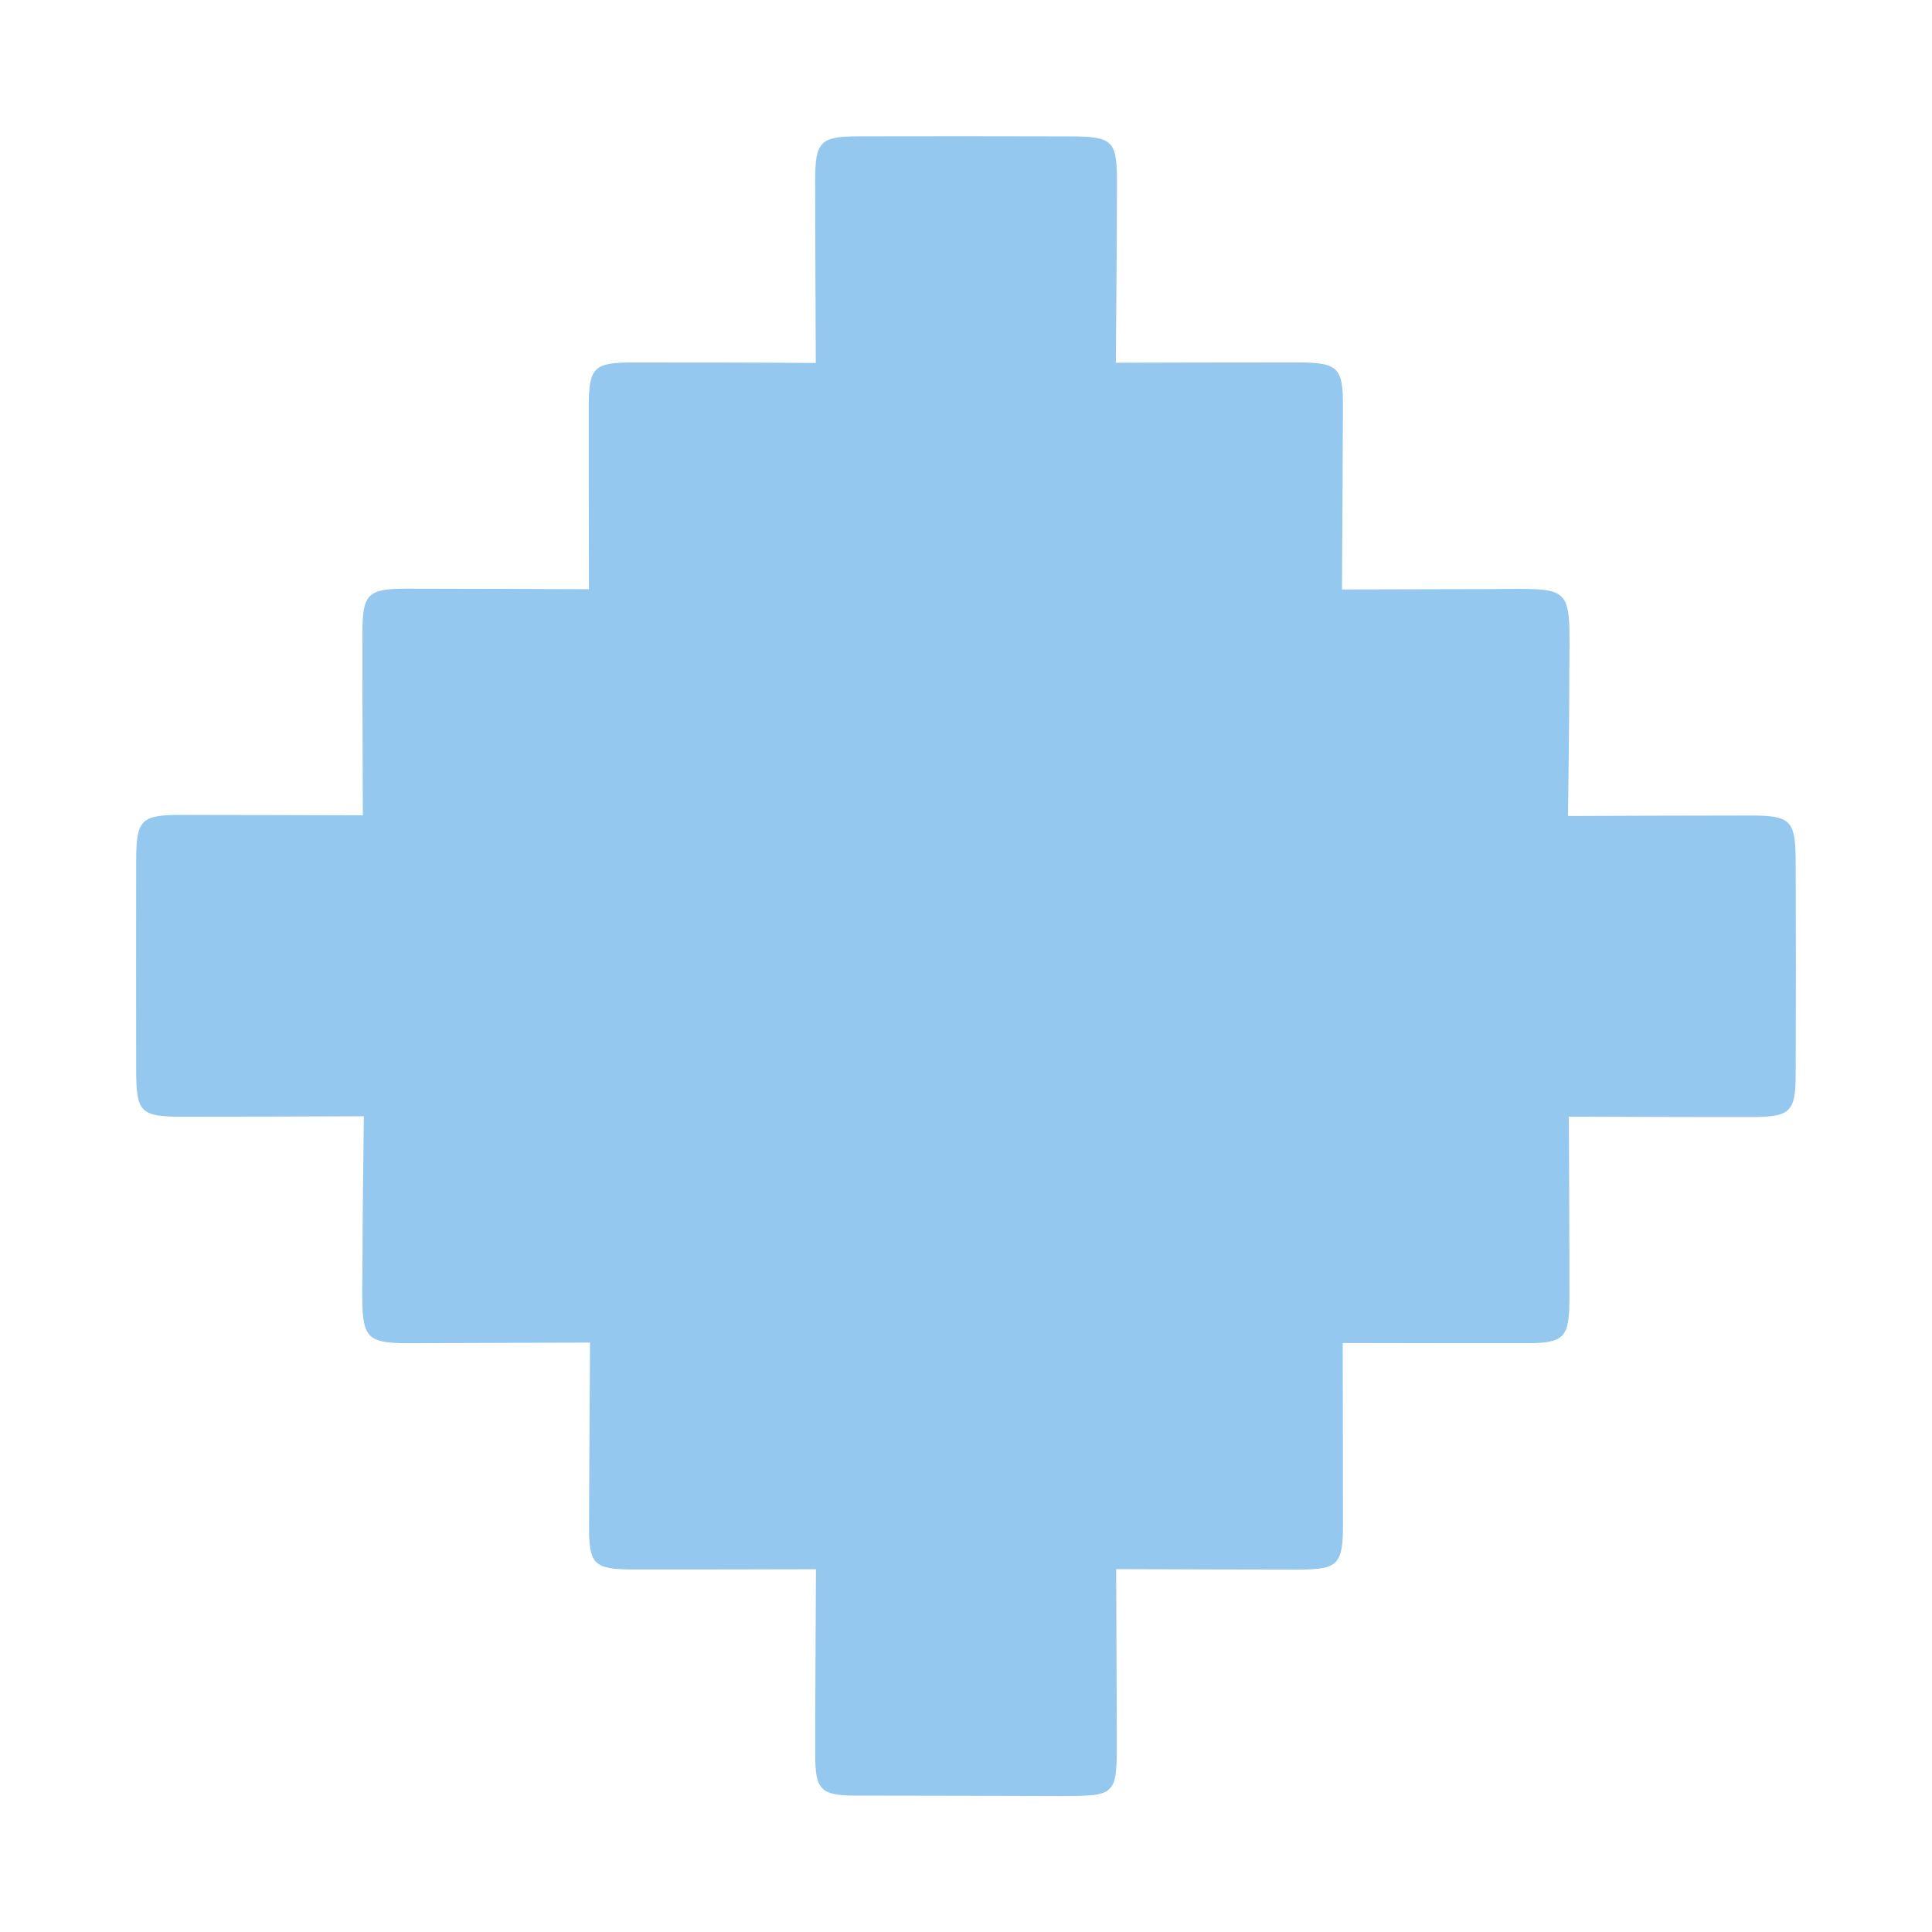 <svg xmlns="http://www.w3.org/2000/svg" width="22.928" height="22.928" viewBox="0 0 22.928 22.928">
    <defs>
        <clipPath id="t27mccskra">
            <path data-name="Rectangle 1095" style="fill:#94c8ee" d="M0 0h16.21v16.215H0z"/>
        </clipPath>
    </defs>
    <g data-name="Groupe 212">
        <g data-name="Groupe 206" style="clip-path:url(#t27mccskra)" transform="rotate(-45 13.837 5.731)">
            <path data-name="Tracé 596" d="M11.9 14.43c-.526.529-1.024 1.035-1.527 1.536-.327.326-.415.326-.739 0-.5-.5-1-1-1.531-1.534l-1.517 1.521c-.344.343-.421.343-.765 0-.494-.494-.985-.99-1.517-1.525-.485.489-.955.964-1.427 1.438s-.476.463-.944 0Q1.08 15.007.225 14.15c-.3-.3-.3-.393-.007-.686.51-.511 1.024-1.017 1.566-1.554C1.261 11.389.76 10.891.26 10.39c-.346-.347-.347-.422 0-.764.495-.493.993-.983 1.53-1.514L.553 6.883c-.723-.72-.741-.623 0-1.353.4-.4.807-.792 1.238-1.215C1.262 3.789.759 3.291.259 2.79c-.344-.344-.343-.419 0-.764Q1.14 1.143 2.023.262c.347-.346.426-.347.764-.009.5.5 1 1.005 1.521 1.528C4.832 1.254 5.331.749 5.834.248c.327-.327.417-.328.739-.006.5.5 1 1.006 1.53 1.539C8.622 1.26 9.121.758 9.621.259c.344-.344.423-.345.765 0 .5.5 1 1 1.519 1.527.527-.531 1.026-1.036 1.528-1.538.327-.327.411-.326.738 0q.884.88 1.763 1.764c.365.366.368.434.01.79-.494.493-.992.981-1.519 1.5.524.522 1.026 1.02 1.525 1.52.345.346.346.426 0 .766-.495.493-.993.983-1.53 1.514l1.234 1.228c.719.717.741.623 0 1.354-.4.4-.806.793-1.238 1.216.528.525 1.031 1.023 1.532 1.524.342.342.34.42 0 .765q-.893.9-1.789 1.789c-.313.311-.4.313-.712.006-.511-.509-1.017-1.021-1.546-1.553" style="fill:#94c8ee"/>
        </g>
    </g>
</svg>
